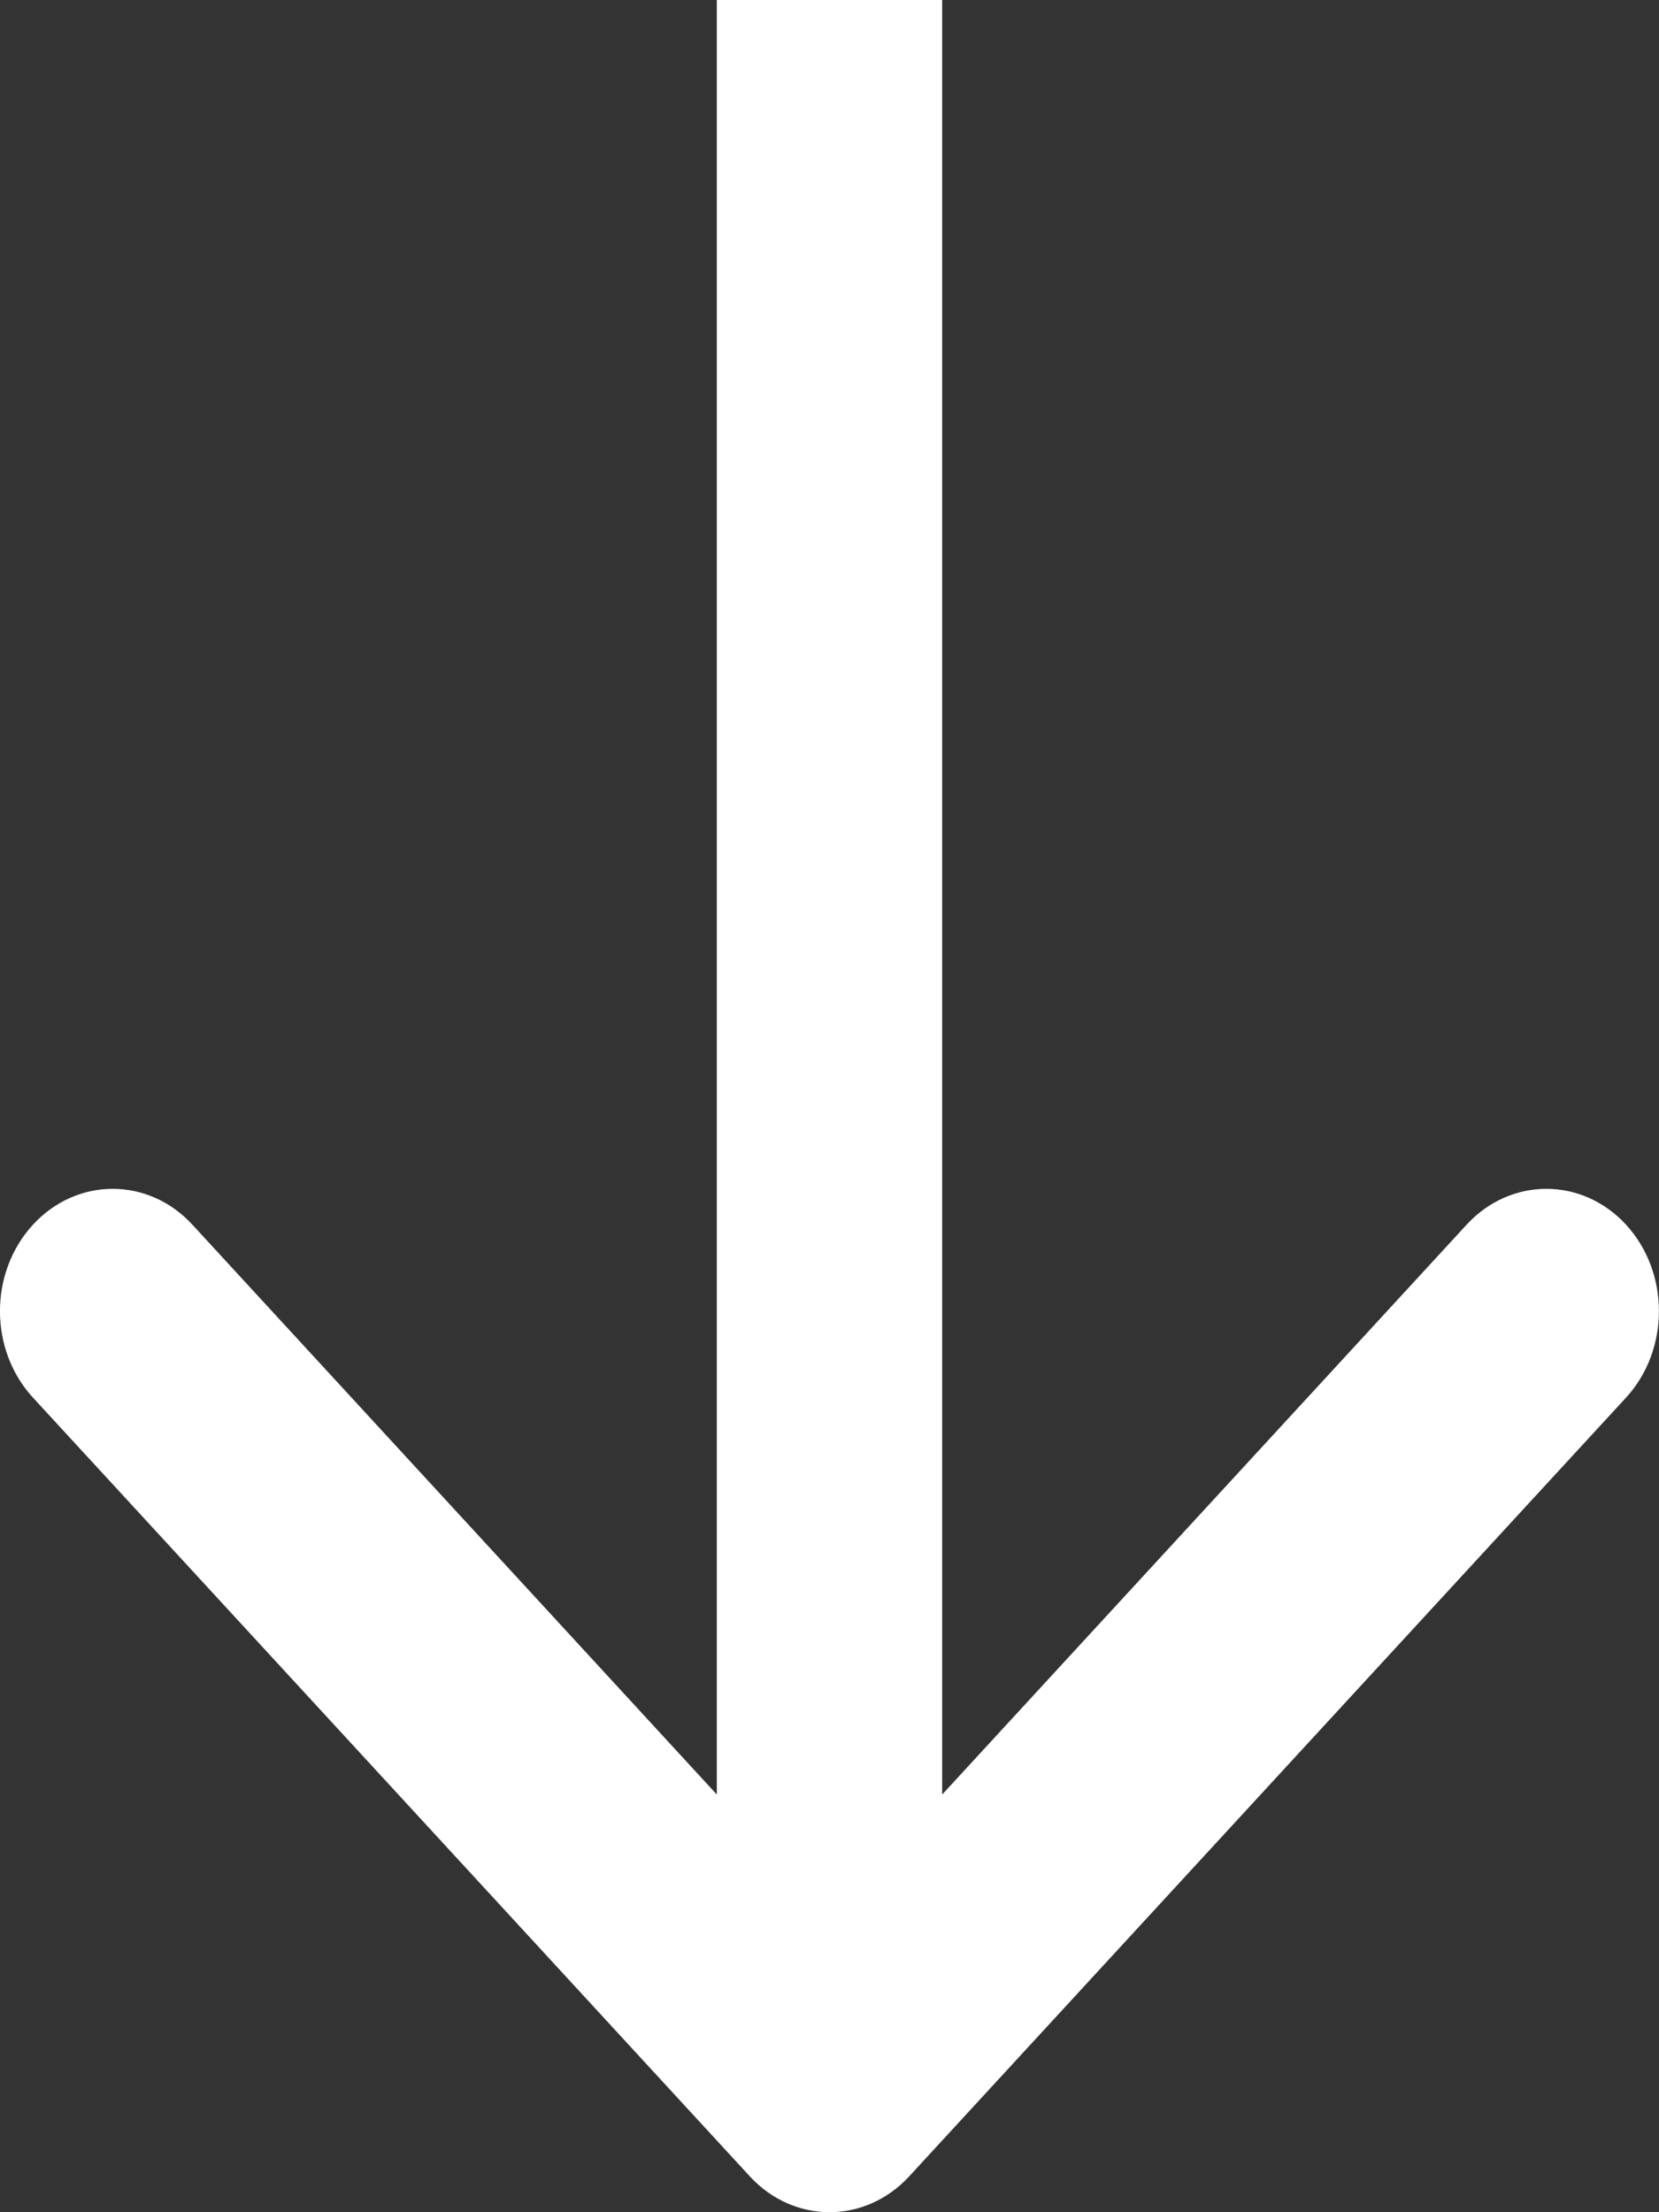 <svg width="12" height="16" viewBox="0 0 12 16" fill="none" xmlns="http://www.w3.org/2000/svg">
<rect x="0" y="0" width="12" height="16" fill="#333333" stroke="none"/>
<path fill-rule="evenodd" clip-rule="evenodd" d="M11.761 10.109L6.576 15.741C6.258 16.086 5.742 16.086 5.424 15.741L0.239 10.109C-0.08 9.763 -0.08 9.203 0.239 8.857C0.557 8.512 1.073 8.512 1.391 8.857L5.185 12.979L5.185 0L6.815 0L6.815 12.979L10.609 8.857C10.927 8.512 11.443 8.512 11.761 8.857C12.079 9.203 12.079 9.763 11.761 10.109Z" fill="white"/>
</svg>